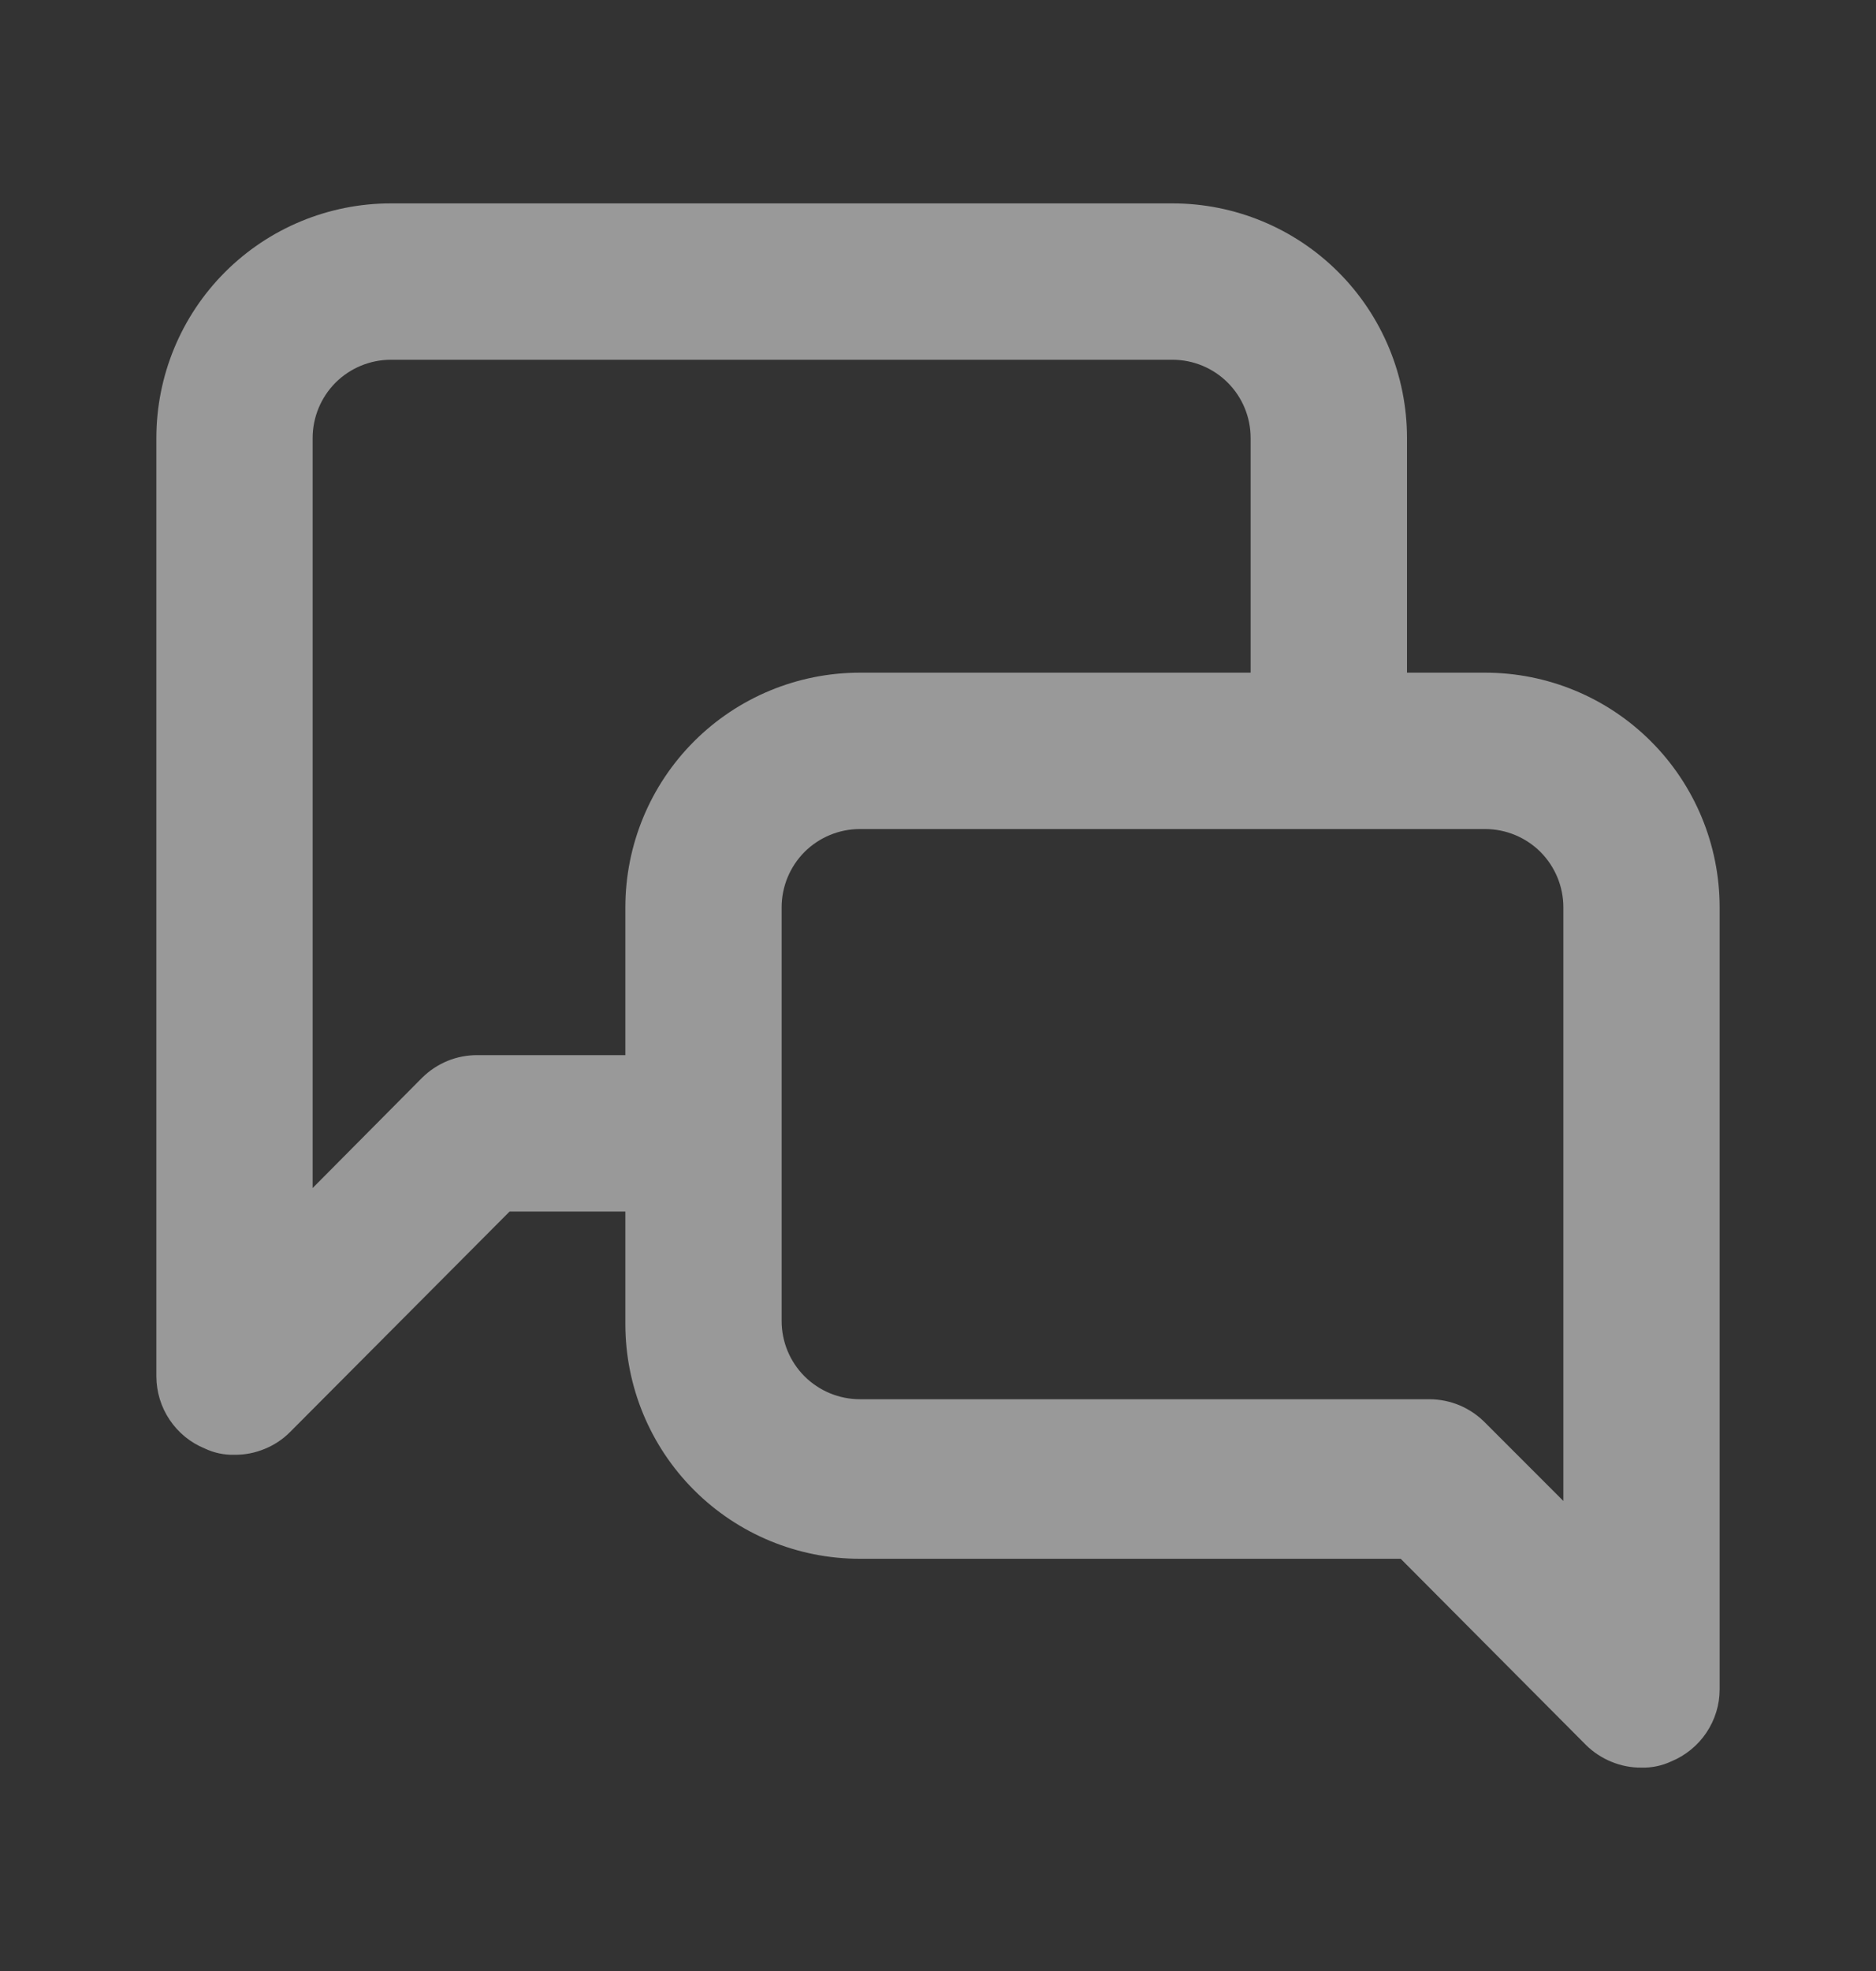 <svg width="20" height="21" viewBox="0 0 20 21" fill="none" xmlns="http://www.w3.org/2000/svg">
<rect x="0" y="0" width="20" height="21" fill="#333333" stroke="none"/>
<g opacity="0.5">
<path d="M15.833 7.167H15V4.667C15 4.004 14.737 3.368 14.268 2.899C13.799 2.43 13.163 2.167 12.5 2.167H4.167C3.504 2.167 2.868 2.43 2.399 2.899C1.93 3.368 1.667 4.004 1.667 4.667V14.667C1.668 14.831 1.717 14.992 1.809 15.128C1.901 15.265 2.031 15.371 2.183 15.433C2.282 15.48 2.391 15.503 2.5 15.5C2.61 15.501 2.718 15.48 2.82 15.438C2.922 15.397 3.014 15.336 3.092 15.258L5.433 12.908H6.667V14.108C6.667 14.771 6.93 15.407 7.399 15.876C7.868 16.345 8.504 16.608 9.167 16.608H14.933L16.908 18.592C16.986 18.669 17.079 18.73 17.18 18.771C17.282 18.813 17.39 18.834 17.5 18.833C17.609 18.836 17.718 18.813 17.817 18.767C17.969 18.704 18.099 18.598 18.191 18.462C18.283 18.325 18.333 18.165 18.333 18V9.667C18.333 9.004 18.07 8.368 17.601 7.899C17.132 7.43 16.497 7.167 15.833 7.167ZM6.667 9.667V11.242H5.092C4.982 11.241 4.873 11.262 4.772 11.303C4.67 11.345 4.578 11.406 4.5 11.483L3.333 12.658V4.667C3.333 4.446 3.421 4.234 3.577 4.077C3.734 3.921 3.946 3.833 4.167 3.833H12.5C12.721 3.833 12.933 3.921 13.089 4.077C13.246 4.234 13.333 4.446 13.333 4.667V7.167H9.167C8.504 7.167 7.868 7.43 7.399 7.899C6.93 8.368 6.667 9.004 6.667 9.667ZM16.667 15.992L15.833 15.158C15.756 15.08 15.664 15.017 15.563 14.974C15.461 14.931 15.352 14.909 15.242 14.908H9.167C8.946 14.908 8.734 14.82 8.577 14.664C8.421 14.508 8.333 14.296 8.333 14.075V9.667C8.333 9.446 8.421 9.234 8.577 9.077C8.734 8.921 8.946 8.833 9.167 8.833H15.833C16.054 8.833 16.266 8.921 16.423 9.077C16.579 9.234 16.667 9.446 16.667 9.667V15.992Z" fill="white"/>
</g>
</svg>
